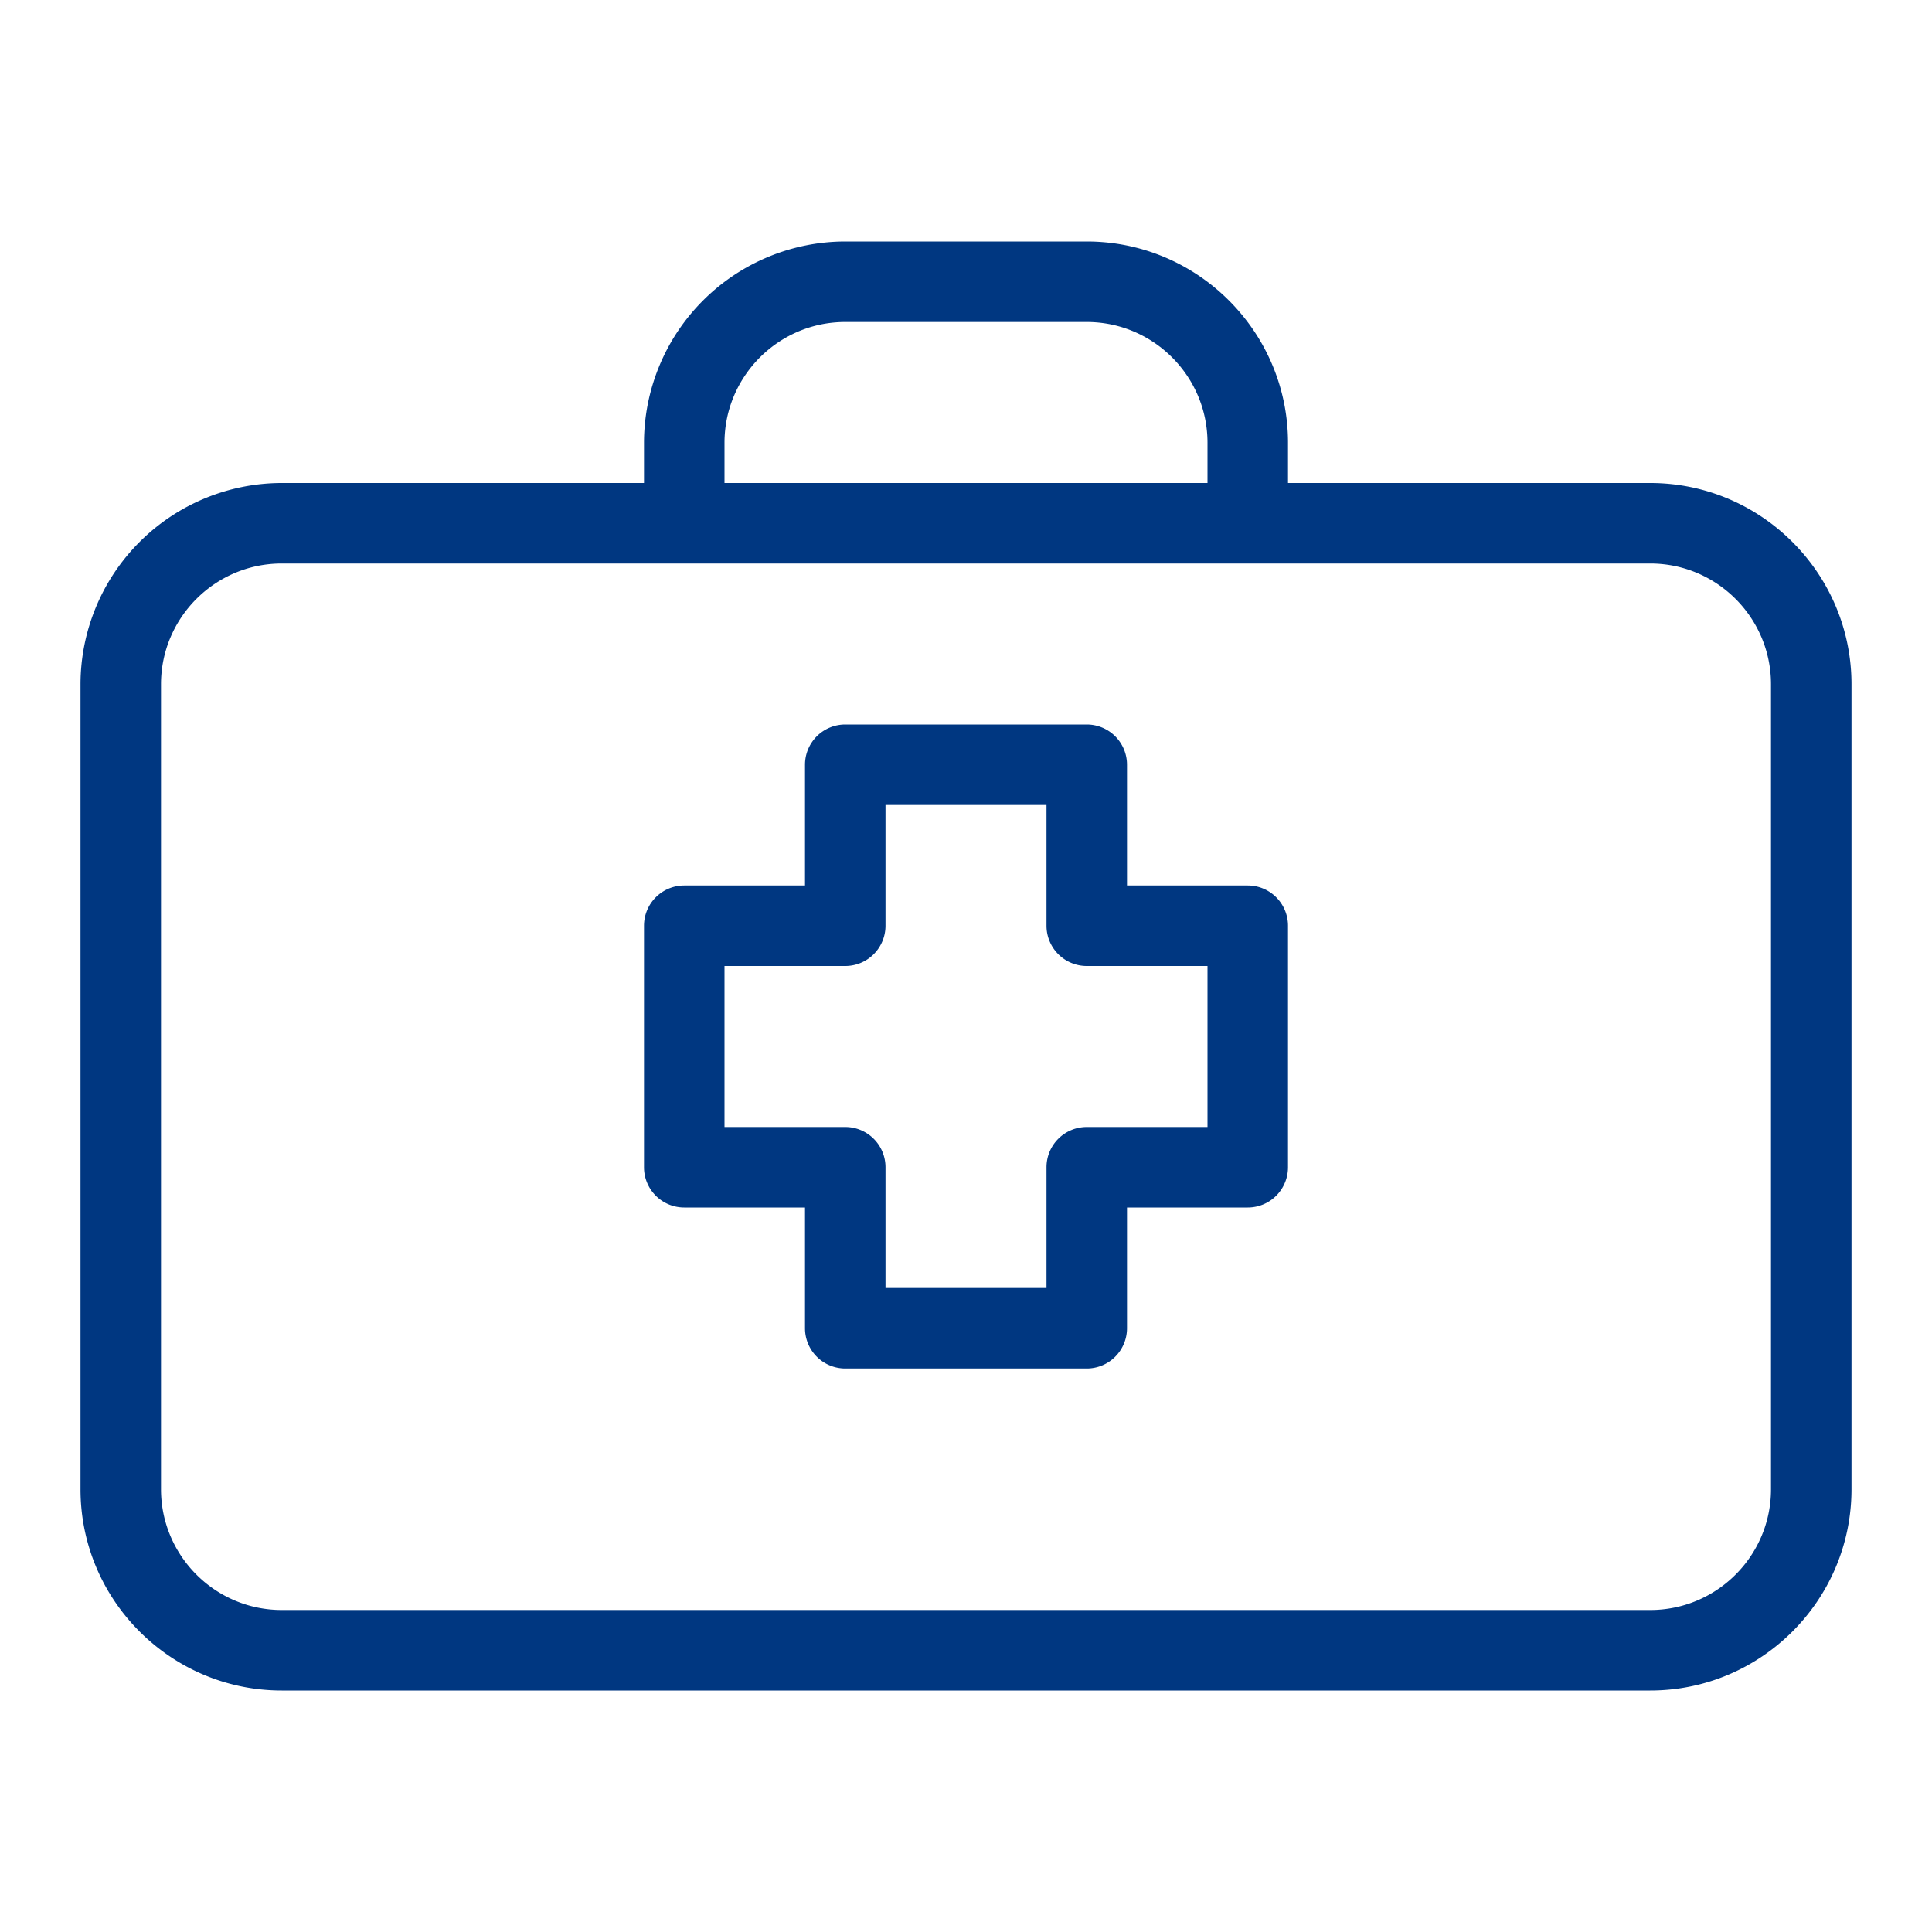 <?xml version="1.0" encoding="UTF-8"?>
<svg xmlns="http://www.w3.org/2000/svg" viewBox="0 0 24 24"><path fill-rule="evenodd" d="M9 12h1.5a.5.5 0 0 0 .5-.5V10h2v1.5a.5.5 0 0 0 .5.5H15v2h-1.5a.5.5 0 0 0-.5.5V16h-2v-1.5a.5.5 0 0 0-.5-.5H9v-2zm-.5 3H10v1.5a.5.5 0 0 0 .5.5h3a.5.5 0 0 0 .5-.5V15h1.5a.5.5 0 0 0 .5-.5v-3a.5.5 0 0 0-.5-.5H14V9.5a.5.5 0 0 0-.5-.5h-3a.5.5 0 0 0-.5.5V11H8.5a.5.5 0 0 0-.5.5v3a.5.5 0 0 0 .5.5" clip-rule="evenodd" style="fill: #003781;"/><path fill-rule="evenodd" d="M2 8.5C2 7.673 2.673 7 3.5 7h17c.827 0 1.5.673 1.5 1.5v10c0 .827-.673 1.5-1.5 1.5h-17c-.827 0-1.5-.673-1.5-1.5v-10zm7-3c0-.827.673-1.5 1.5-1.5h3c.827 0 1.5.673 1.5 1.5V6H9v-.5zm-8 13C1 19.878 2.122 21 3.5 21h17c1.378 0 2.5-1.122 2.5-2.5v-10C23 7.122 21.878 6 20.5 6H16v-.5C16 4.122 14.878 3 13.5 3h-3A2.503 2.503 0 0 0 8 5.5V6H3.5A2.503 2.503 0 0 0 1 8.5v10z" clip-rule="evenodd" style="fill: #003781;"/></svg>
